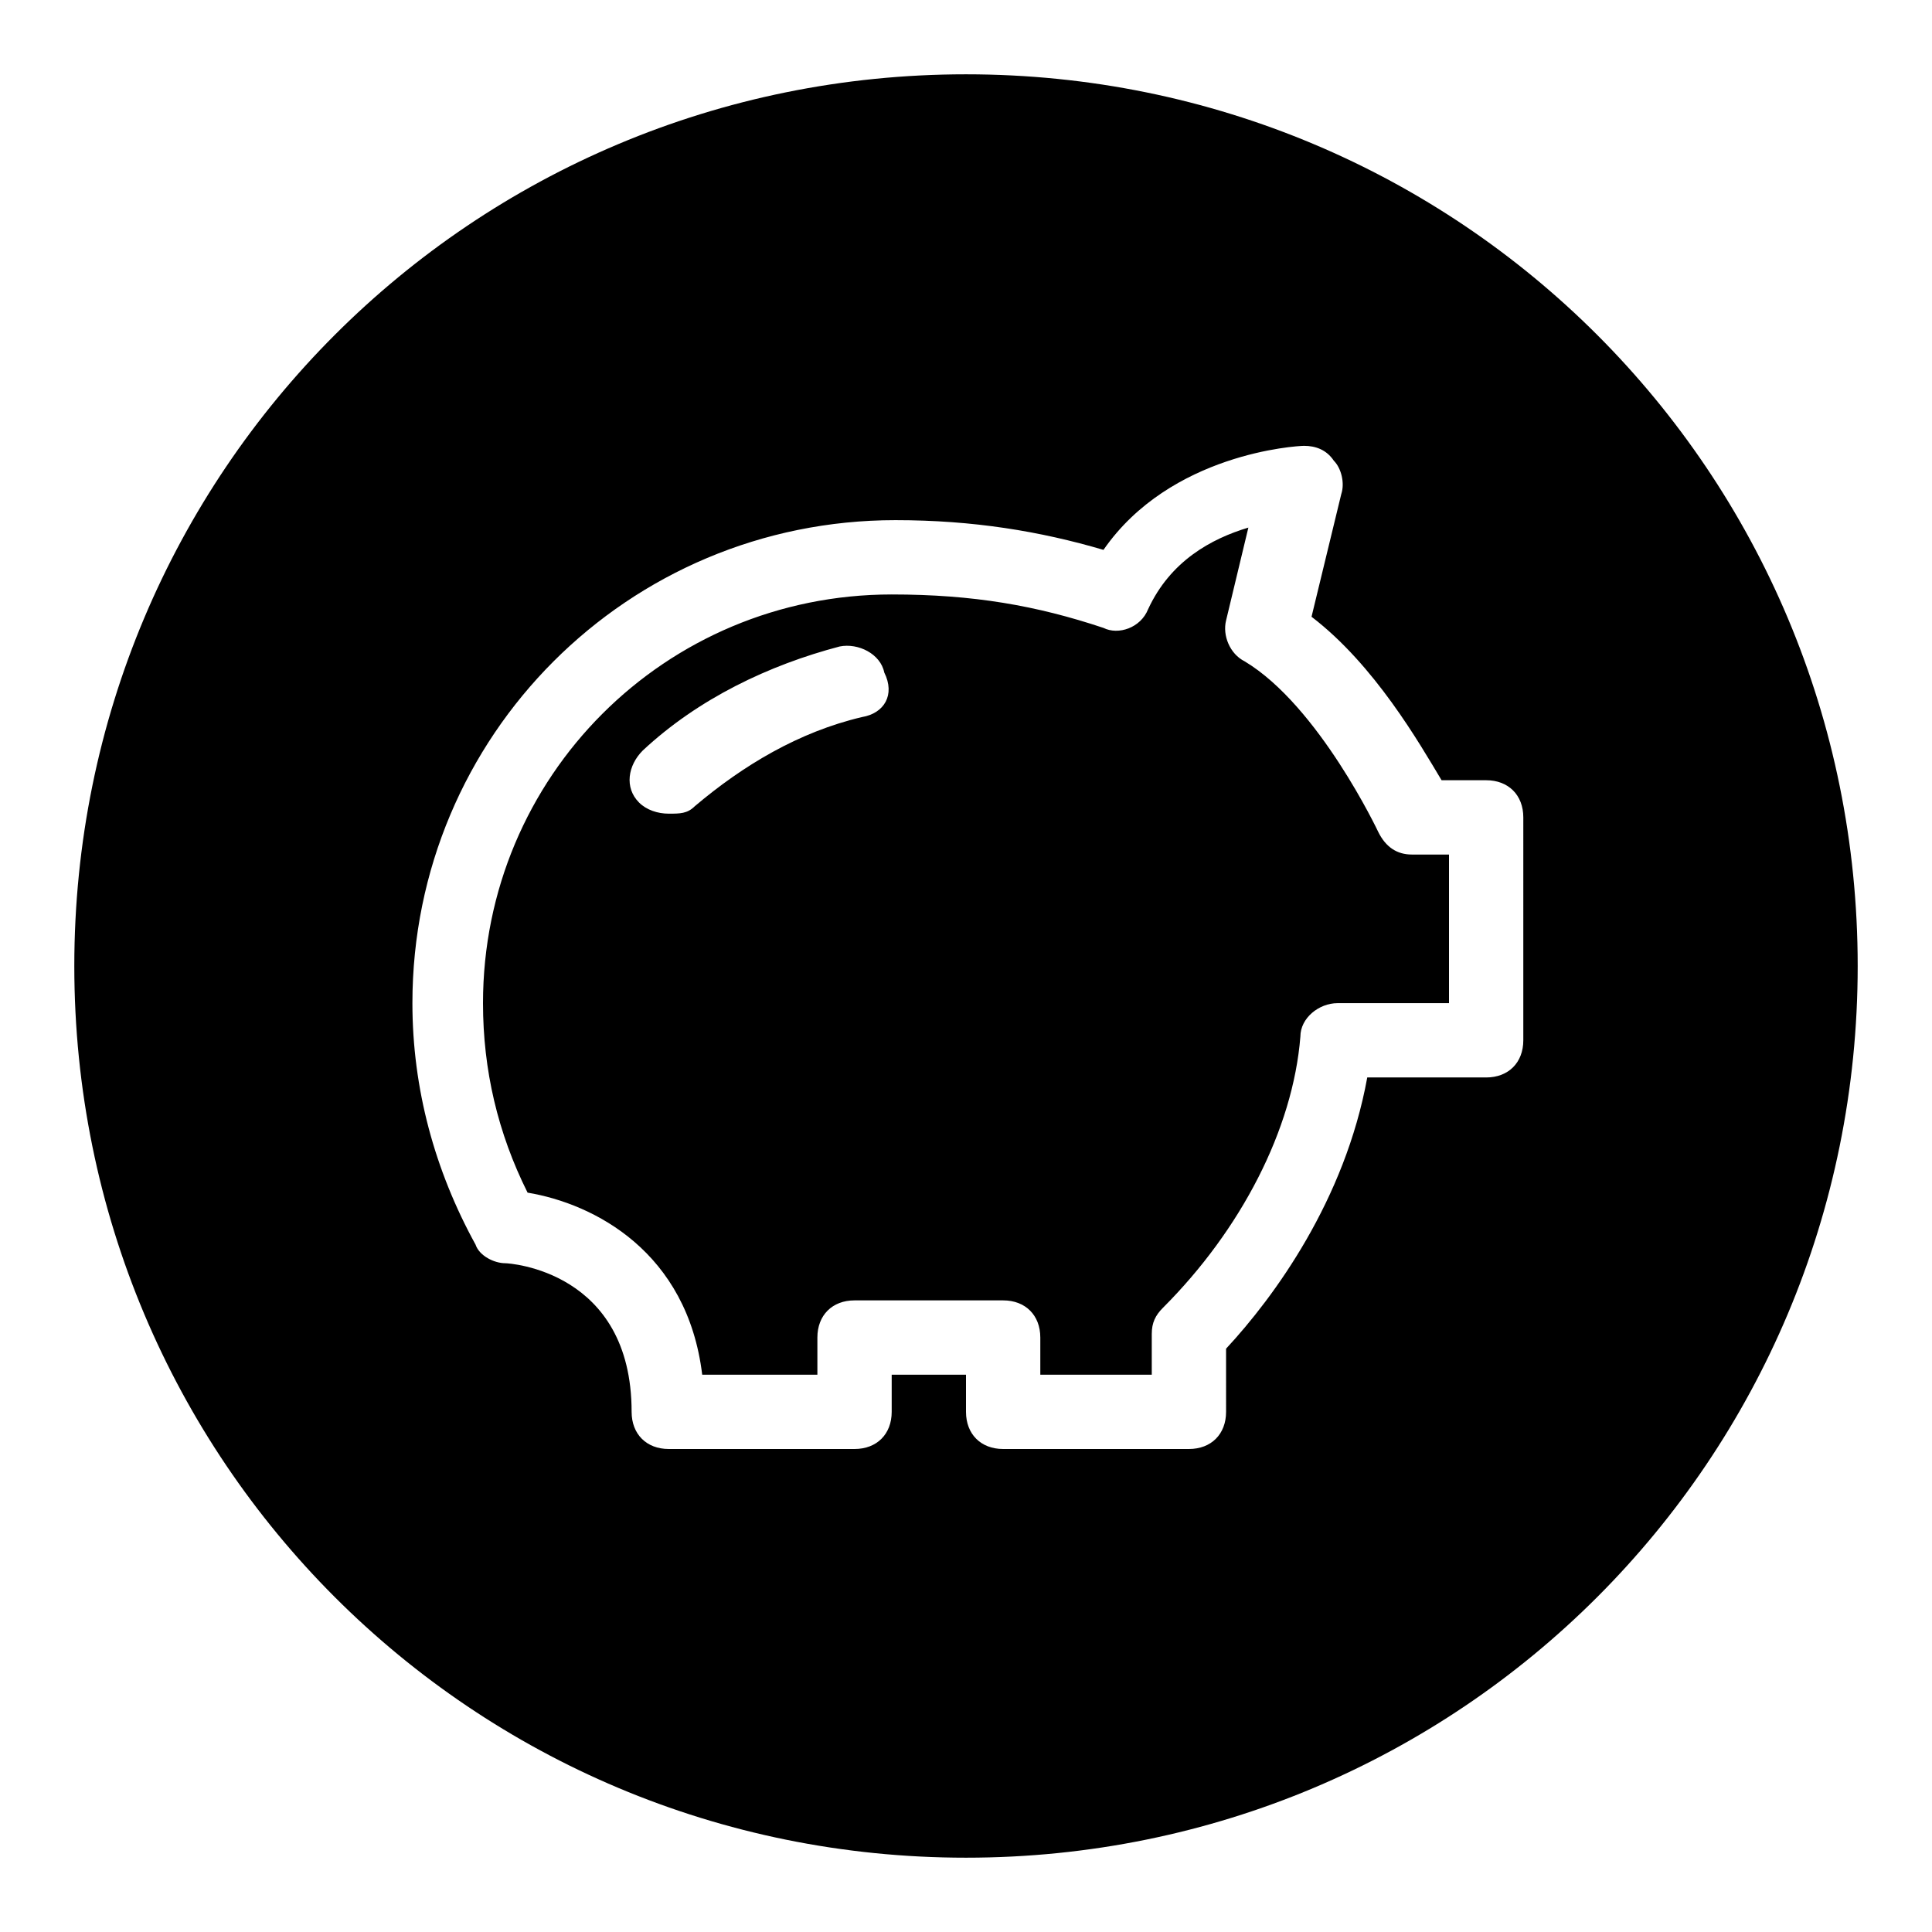 <?xml version="1.0" encoding="utf-8"?>
<!-- Generator: Adobe Illustrator 19.2.1, SVG Export Plug-In . SVG Version: 6.00 Build 0)  -->
<svg version="1.0" id="Piggy_bank" xmlns="http://www.w3.org/2000/svg" xmlns:xlink="http://www.w3.org/1999/xlink" x="0px" y="0px"
	 viewBox="0 0 52 52" enable-background="new 0 0 52 52" xml:space="preserve">
<path d="M37.1,22.4c0,0-1.6-3.4-3.6-4.6c-0.4-0.2-0.6-0.7-0.5-1.1l0.6-2.5c-1,0.3-2.1,0.9-2.7,2.2c-0.2,0.5-0.8,0.7-1.2,0.5
	C27.9,16.3,26.2,16,24,16c-6.1,0-11,4.9-11,11c0,1.8,0.4,3.5,1.2,5.1c1.8,0.3,4.3,1.6,4.7,4.9H22v-1c0-0.6,0.4-1,1-1h4
	c0.6,0,1,0.4,1,1v1h3v-1.1c0-0.3,0.1-0.5,0.3-0.7c2.1-2.1,3.5-4.8,3.7-7.3c0-0.5,0.5-0.9,1-0.9h3v-4h-1C37.6,23,37.3,22.8,37.1,22.4
	z M23.2,19.3c-1.7,0.4-3.2,1.3-4.5,2.4c-0.2,0.2-0.4,0.2-0.7,0.2c-0.3,0-0.6-0.1-0.8-0.3c-0.4-0.4-0.3-1,0.1-1.4
	c1.5-1.4,3.4-2.3,5.3-2.8c0.5-0.1,1.1,0.2,1.2,0.7C24.1,18.7,23.8,19.2,23.2,19.3z M26,2C12.7,2,2,12.7,2,26s10.7,24,24,24
	s24-10.7,24-24S39.3,2,26,2z M41,28c0,0.6-0.4,1-1,1h-3.2c-0.6,3.3-2.5,5.9-3.8,7.3V38c0,0.6-0.4,1-1,1h-5c-0.6,0-1-0.4-1-1v-1h-2v1
	c0,0.6-0.4,1-1,1h-5c-0.6,0-1-0.4-1-1c0-3.8-3.3-4-3.4-4c-0.3,0-0.7-0.2-0.8-0.5c-1.1-2-1.7-4.2-1.7-6.5c0-7.2,5.8-13,13-13
	c2.1,0,3.9,0.3,5.6,0.8c1.8-2.6,5.2-2.8,5.4-2.8c0.3,0,0.6,0.1,0.8,0.4c0.2,0.2,0.3,0.6,0.2,0.9l-0.8,3.3c1.7,1.3,2.9,3.4,3.5,4.4
	H40c0.6,0,1,0.4,1,1V28z"/>
</svg>

